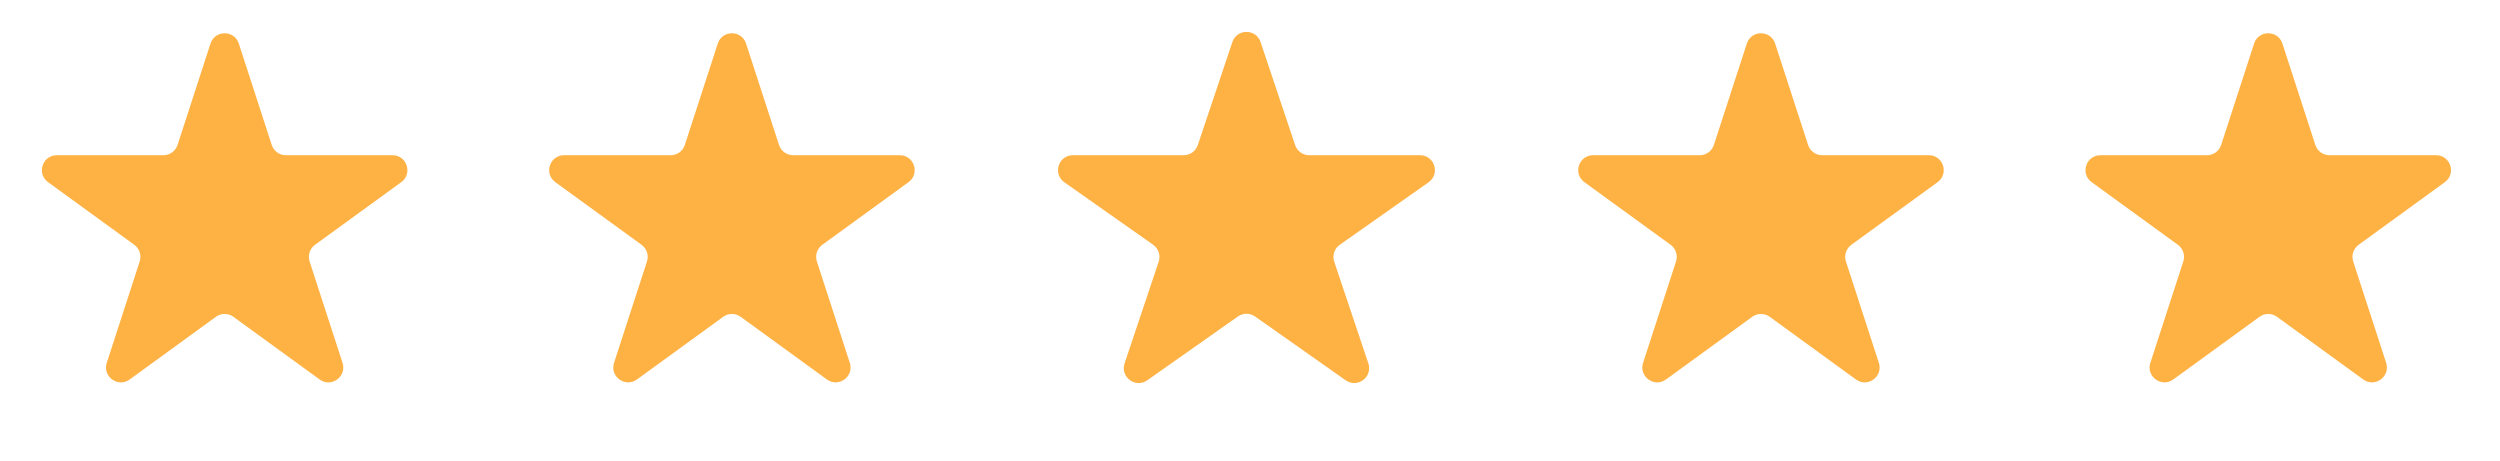 <?xml version="1.0" encoding="UTF-8"?> <svg xmlns="http://www.w3.org/2000/svg" width="168" height="31" viewBox="0 0 168 31" fill="none"> <path d="M14.146 2.927C14.445 2.006 15.748 2.006 16.048 2.927L18.261 9.74C18.395 10.152 18.779 10.431 19.212 10.431H26.377C27.345 10.431 27.748 11.671 26.964 12.241L21.169 16.451C20.818 16.706 20.671 17.157 20.805 17.569L23.019 24.383C23.318 25.304 22.264 26.07 21.48 25.501L15.684 21.29C15.334 21.035 14.859 21.035 14.509 21.29L8.713 25.501C7.929 26.07 6.875 25.304 7.174 24.383L9.388 17.569C9.522 17.157 9.375 16.706 9.025 16.451L3.229 12.241C2.445 11.671 2.848 10.431 3.817 10.431H10.981C11.414 10.431 11.798 10.152 11.932 9.74L14.146 2.927Z" fill="#FFB244"></path> <path d="M48.234 2.927C48.534 2.006 49.837 2.006 50.136 2.927L52.35 9.74C52.484 10.152 52.868 10.431 53.301 10.431H60.465C61.434 10.431 61.837 11.671 61.053 12.241L55.257 16.451C54.907 16.706 54.76 17.157 54.894 17.569L57.108 24.383C57.407 25.304 56.353 26.07 55.569 25.501L49.773 21.29C49.423 21.035 48.948 21.035 48.598 21.29L42.802 25.501C42.018 26.07 40.964 25.304 41.263 24.383L43.477 17.569C43.611 17.157 43.464 16.706 43.114 16.451L37.318 12.241C36.534 11.671 36.937 10.431 37.905 10.431H45.069C45.503 10.431 45.887 10.152 46.02 9.74L48.234 2.927Z" fill="#FFB244"></path> <path d="M82.814 2.827C83.119 1.917 84.405 1.917 84.71 2.827L87.032 9.749C87.169 10.157 87.551 10.431 87.98 10.431H95.425C96.401 10.431 96.799 11.687 96.001 12.249L90.033 16.449C89.671 16.704 89.52 17.166 89.66 17.585L91.953 24.419C92.26 25.335 91.219 26.111 90.429 25.555L84.338 21.268C83.993 21.025 83.532 21.025 83.187 21.268L77.096 25.555C76.306 26.111 75.265 25.335 75.572 24.419L77.864 17.585C78.005 17.166 77.853 16.704 77.492 16.449L71.524 12.249C70.726 11.687 71.123 10.431 72.1 10.431H79.544C79.974 10.431 80.356 10.157 80.492 9.749L82.814 2.827Z" fill="#FFB244"></path> <path d="M117.387 2.927C117.686 2.006 118.989 2.006 119.289 2.927L121.503 9.74C121.637 10.152 122.02 10.431 122.454 10.431H129.618C130.586 10.431 130.989 11.671 130.206 12.241L124.41 16.451C124.059 16.706 123.913 17.157 124.046 17.569L126.26 24.383C126.56 25.304 125.505 26.07 124.721 25.501L118.926 21.29C118.575 21.035 118.1 21.035 117.75 21.29L111.954 25.501C111.17 26.07 110.116 25.304 110.415 24.383L112.629 17.569C112.763 17.157 112.616 16.706 112.266 16.451L106.47 12.241C105.686 11.671 106.089 10.431 107.058 10.431H114.222C114.655 10.431 115.039 10.152 115.173 9.74L117.387 2.927Z" fill="#FFB244"></path> <path d="M151.475 2.927C151.775 2.006 153.078 2.006 153.378 2.927L155.591 9.74C155.725 10.152 156.109 10.431 156.542 10.431H163.707C164.675 10.431 165.078 11.671 164.294 12.241L158.498 16.451C158.148 16.706 158.001 17.157 158.135 17.569L160.349 24.383C160.648 25.304 159.594 26.07 158.81 25.501L153.014 21.29C152.664 21.035 152.189 21.035 151.839 21.29L146.043 25.501C145.259 26.07 144.205 25.304 144.504 24.383L146.718 17.569C146.852 17.157 146.705 16.706 146.355 16.451L140.559 12.241C139.775 11.671 140.178 10.431 141.147 10.431H148.311C148.744 10.431 149.128 10.152 149.262 9.74L151.475 2.927Z" fill="#FFB244"></path> </svg> 
